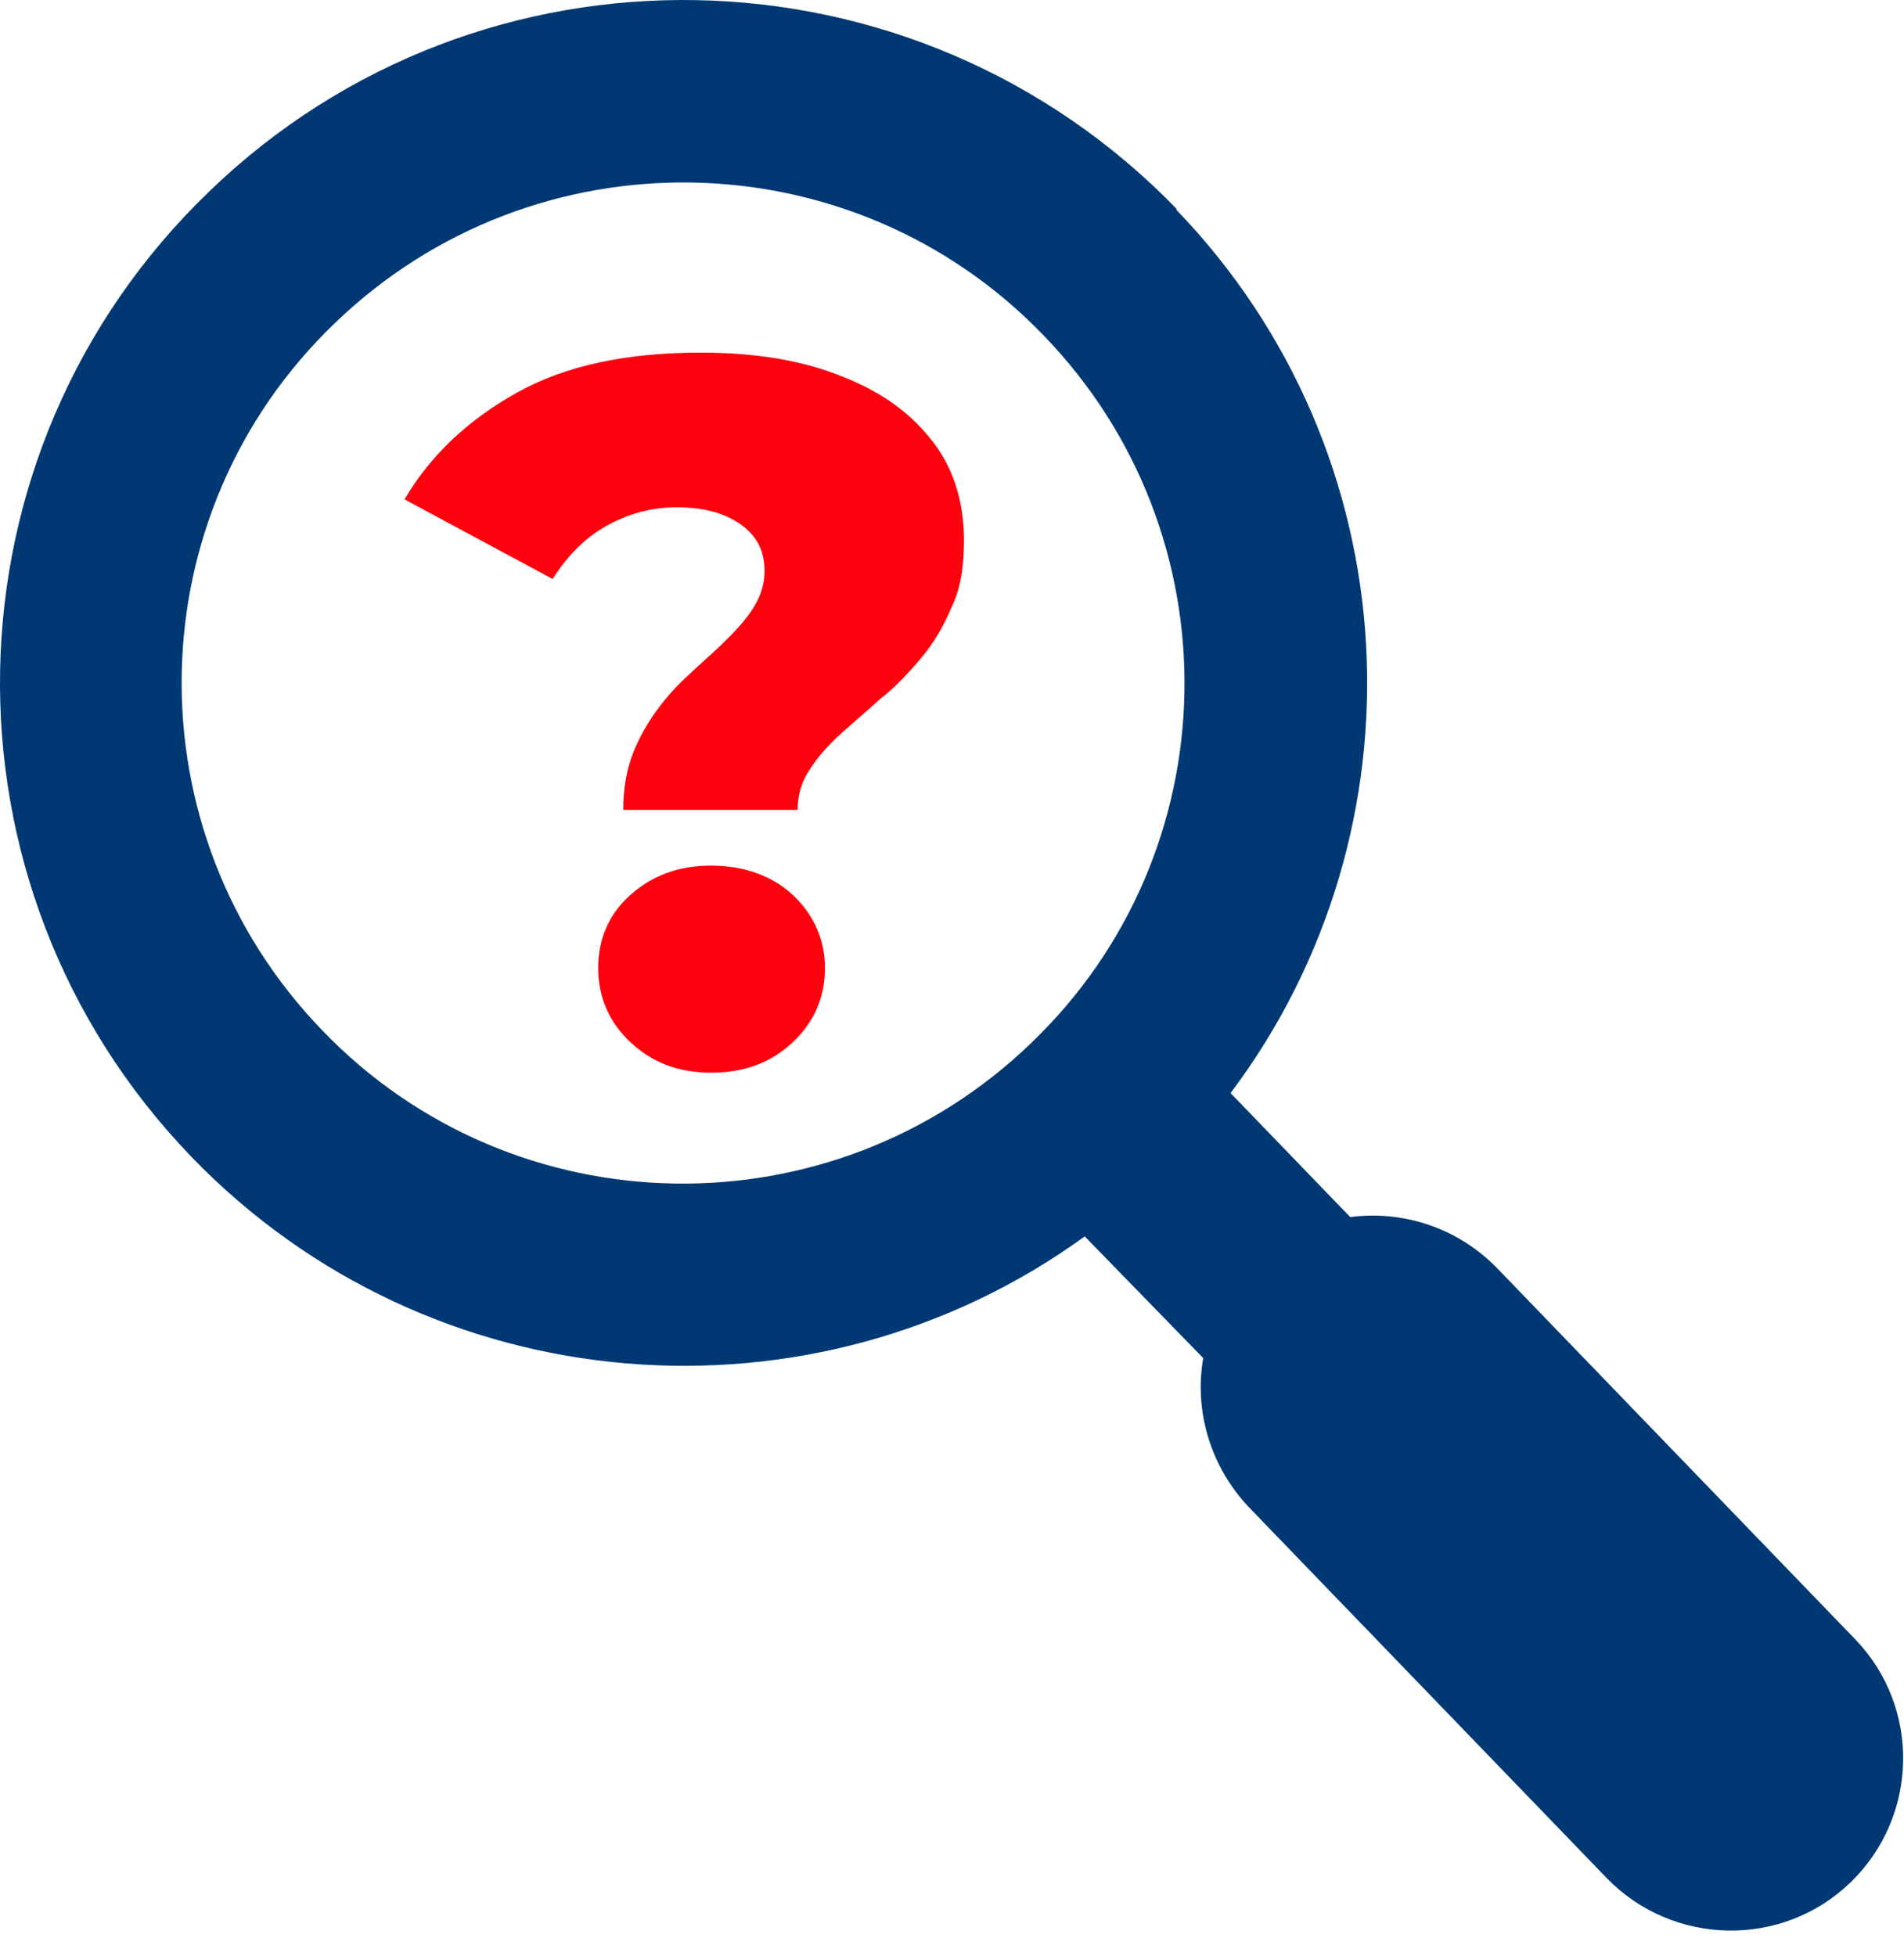 <svg width="73" height="75" viewBox="0 0 73 75" fill="none" xmlns="http://www.w3.org/2000/svg">
<path d="M45.127 8.023C35.036 -2.399 18.435 -2.704 8.037 7.325C-2.404 17.355 -2.709 33.925 7.338 44.347C16.513 53.853 31.191 54.943 41.589 47.399L46.132 52.065C45.782 54.071 46.394 56.208 47.88 57.778L61.597 71.993C64.131 74.61 68.325 74.697 70.946 72.168C73.567 69.638 73.654 65.452 71.121 62.836L57.403 48.62C55.874 47.05 53.777 46.396 51.768 46.658L47.181 41.905C54.782 31.788 54.127 17.398 45.084 8.023H45.127ZM12.362 39.507C4.979 31.875 5.198 19.709 12.843 12.383C20.488 5.014 32.677 5.232 40.016 12.863C47.399 20.494 47.181 32.66 39.535 39.986C31.89 47.356 19.702 47.138 12.362 39.507Z" fill="#003873"/>
<path d="M23.896 31.048C23.896 30.219 24.027 29.478 24.29 28.824C24.552 28.17 24.901 27.603 25.294 27.079C25.688 26.556 26.125 26.12 26.605 25.684C27.086 25.248 27.522 24.856 27.916 24.463C28.309 24.071 28.658 23.678 28.92 23.242C29.183 22.806 29.314 22.37 29.314 21.89C29.314 21.105 29.008 20.539 28.396 20.102C27.785 19.666 26.954 19.448 25.95 19.448C24.945 19.448 24.027 19.71 23.198 20.19C22.367 20.669 21.712 21.367 21.188 22.196L15.509 19.143C16.514 17.442 17.955 16.091 19.834 15.044C21.712 13.998 24.071 13.518 26.867 13.518C28.833 13.518 30.581 13.78 32.066 14.347C33.595 14.913 34.774 15.698 35.648 16.788C36.522 17.835 36.959 19.187 36.959 20.713C36.959 21.716 36.828 22.588 36.478 23.286C36.172 24.027 35.779 24.681 35.299 25.248C34.818 25.815 34.337 26.338 33.77 26.774C33.245 27.254 32.721 27.69 32.241 28.126C31.76 28.562 31.367 28.998 31.061 29.478C30.755 29.914 30.581 30.437 30.581 31.048H23.765H23.896ZM27.26 41.121C25.993 41.121 24.989 40.728 24.159 39.943C23.329 39.158 22.935 38.199 22.935 37.109C22.935 36.019 23.329 35.059 24.159 34.318C24.989 33.577 25.993 33.184 27.26 33.184C28.527 33.184 29.619 33.577 30.406 34.318C31.192 35.059 31.629 36.019 31.629 37.109C31.629 38.199 31.236 39.158 30.406 39.943C29.576 40.728 28.571 41.121 27.26 41.121Z" fill="#FF000E"/>
</svg>
